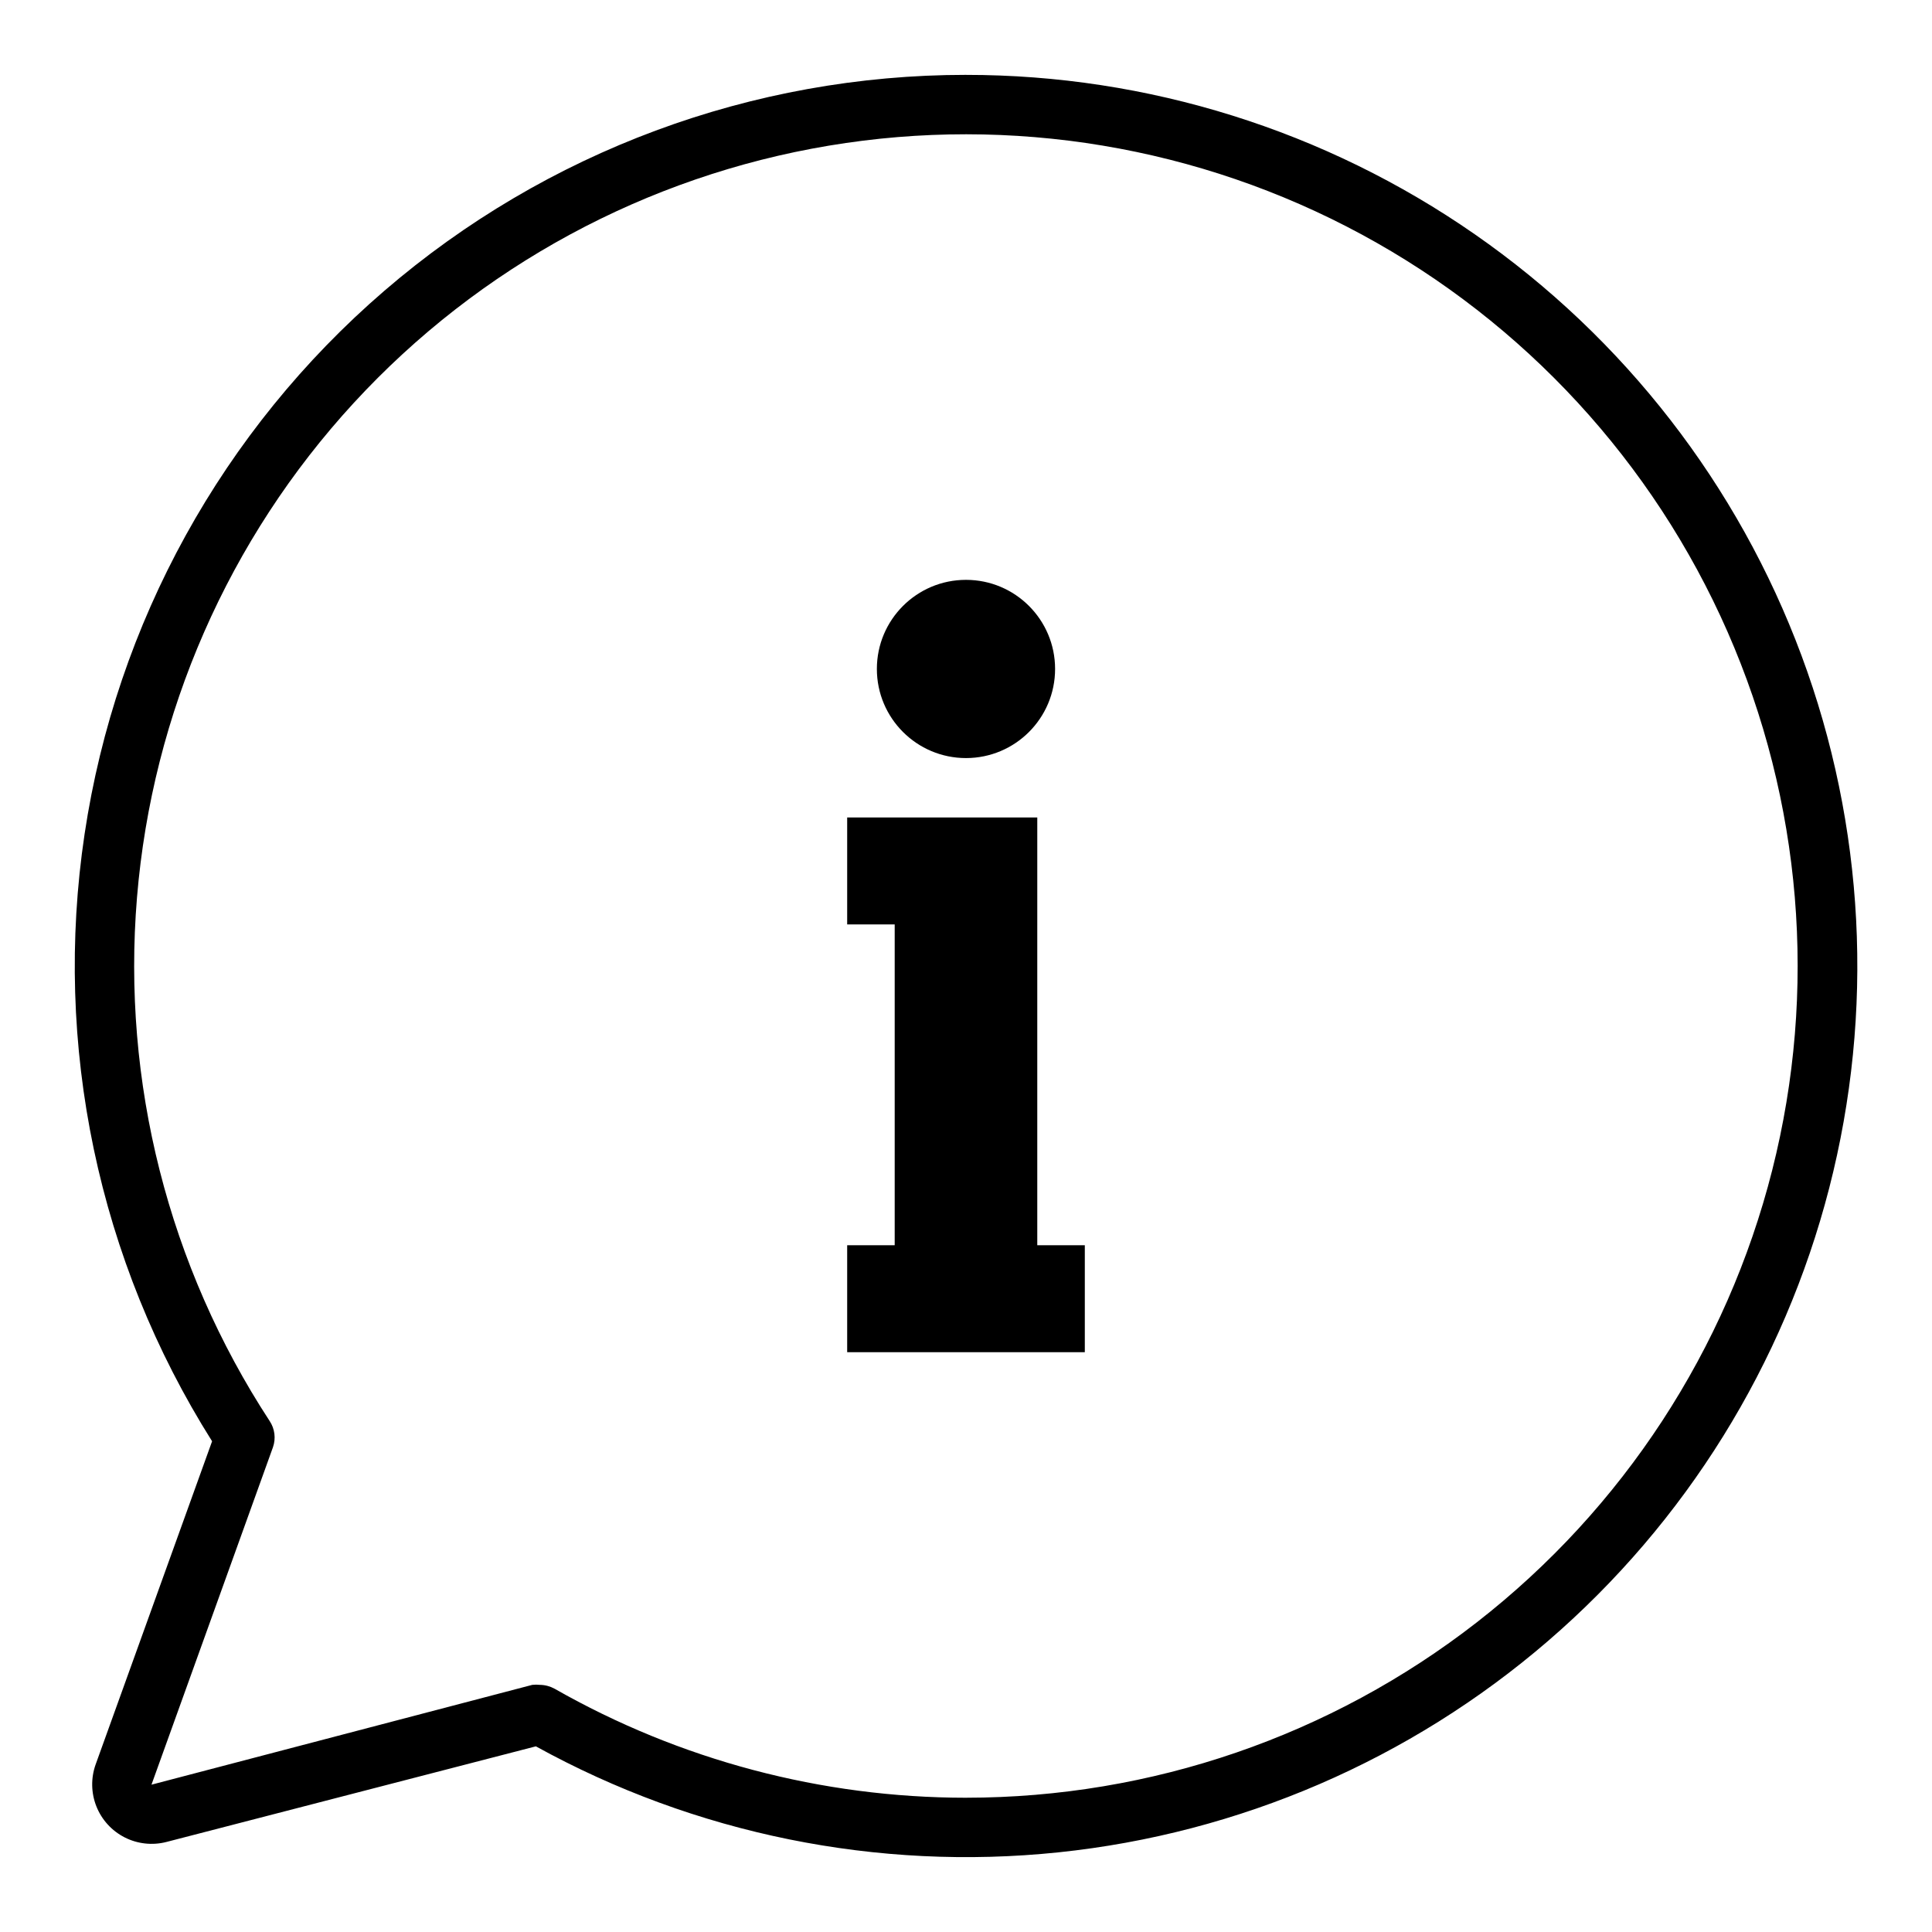 <?xml version="1.0" encoding="UTF-8"?>
<!-- Uploaded to: ICON Repo, www.iconrepo.com, Generator: ICON Repo Mixer Tools -->
<svg fill="#000000" width="800px" height="800px" version="1.1" viewBox="144 144 512 512" xmlns="http://www.w3.org/2000/svg">
 <g>
  <path d="m400 163.84c-56.582-0.004-111.28 20.305-154.15 57.23-42.867 36.922-71.055 88.012-79.434 143.96-8.375 55.957 3.613 113.06 33.789 160.92l-30.859 85.648c-1.285 3.606-1.215 7.559 0.199 11.113 1.414 3.559 4.078 6.477 7.488 8.215 3.414 1.734 7.34 2.168 11.047 1.219l97.93-25.348c42.211 23.277 90.535 33.082 138.48 28.094 47.945-4.988 93.219-24.527 129.73-55.996 36.516-31.469 62.527-73.359 74.539-120.04 12.016-46.684 9.453-95.926-7.336-141.11-16.789-45.188-47.008-84.152-86.59-111.66-39.582-27.512-86.637-42.254-134.84-42.242zm0 456.58c-38.234-0.012-75.809-9.965-109.03-28.891-1.184-0.648-2.508-1-3.859-1.023-0.68-0.074-1.367-0.074-2.047 0l-100.92 26.453 32.195-89.43c0.809-2.316 0.488-4.879-0.867-6.926-26.832-41.051-39.207-89.879-35.168-138.75 4.039-48.875 24.262-95.008 57.473-131.1 33.207-36.086 77.504-60.07 125.88-68.152s98.059 0.203 141.2 23.535c43.133 23.336 77.254 60.391 96.961 105.3 19.707 44.91 23.875 95.109 11.844 142.65-12.035 47.543-39.578 89.715-78.277 119.84-38.699 30.129-86.336 46.488-135.38 46.492z"/>
  <path d="m423.61 321.28c0 13.043-10.57 23.617-23.613 23.617s-23.617-10.574-23.617-23.617c0-13.043 10.574-23.613 23.617-23.613s23.613 10.57 23.613 23.613"/>
  <path d="m418.89 388.98v-28.34h-50.379v28.34h12.594v85.02h-12.594v28.34h62.977v-28.34h-12.598z"/>
 </g>
</svg>